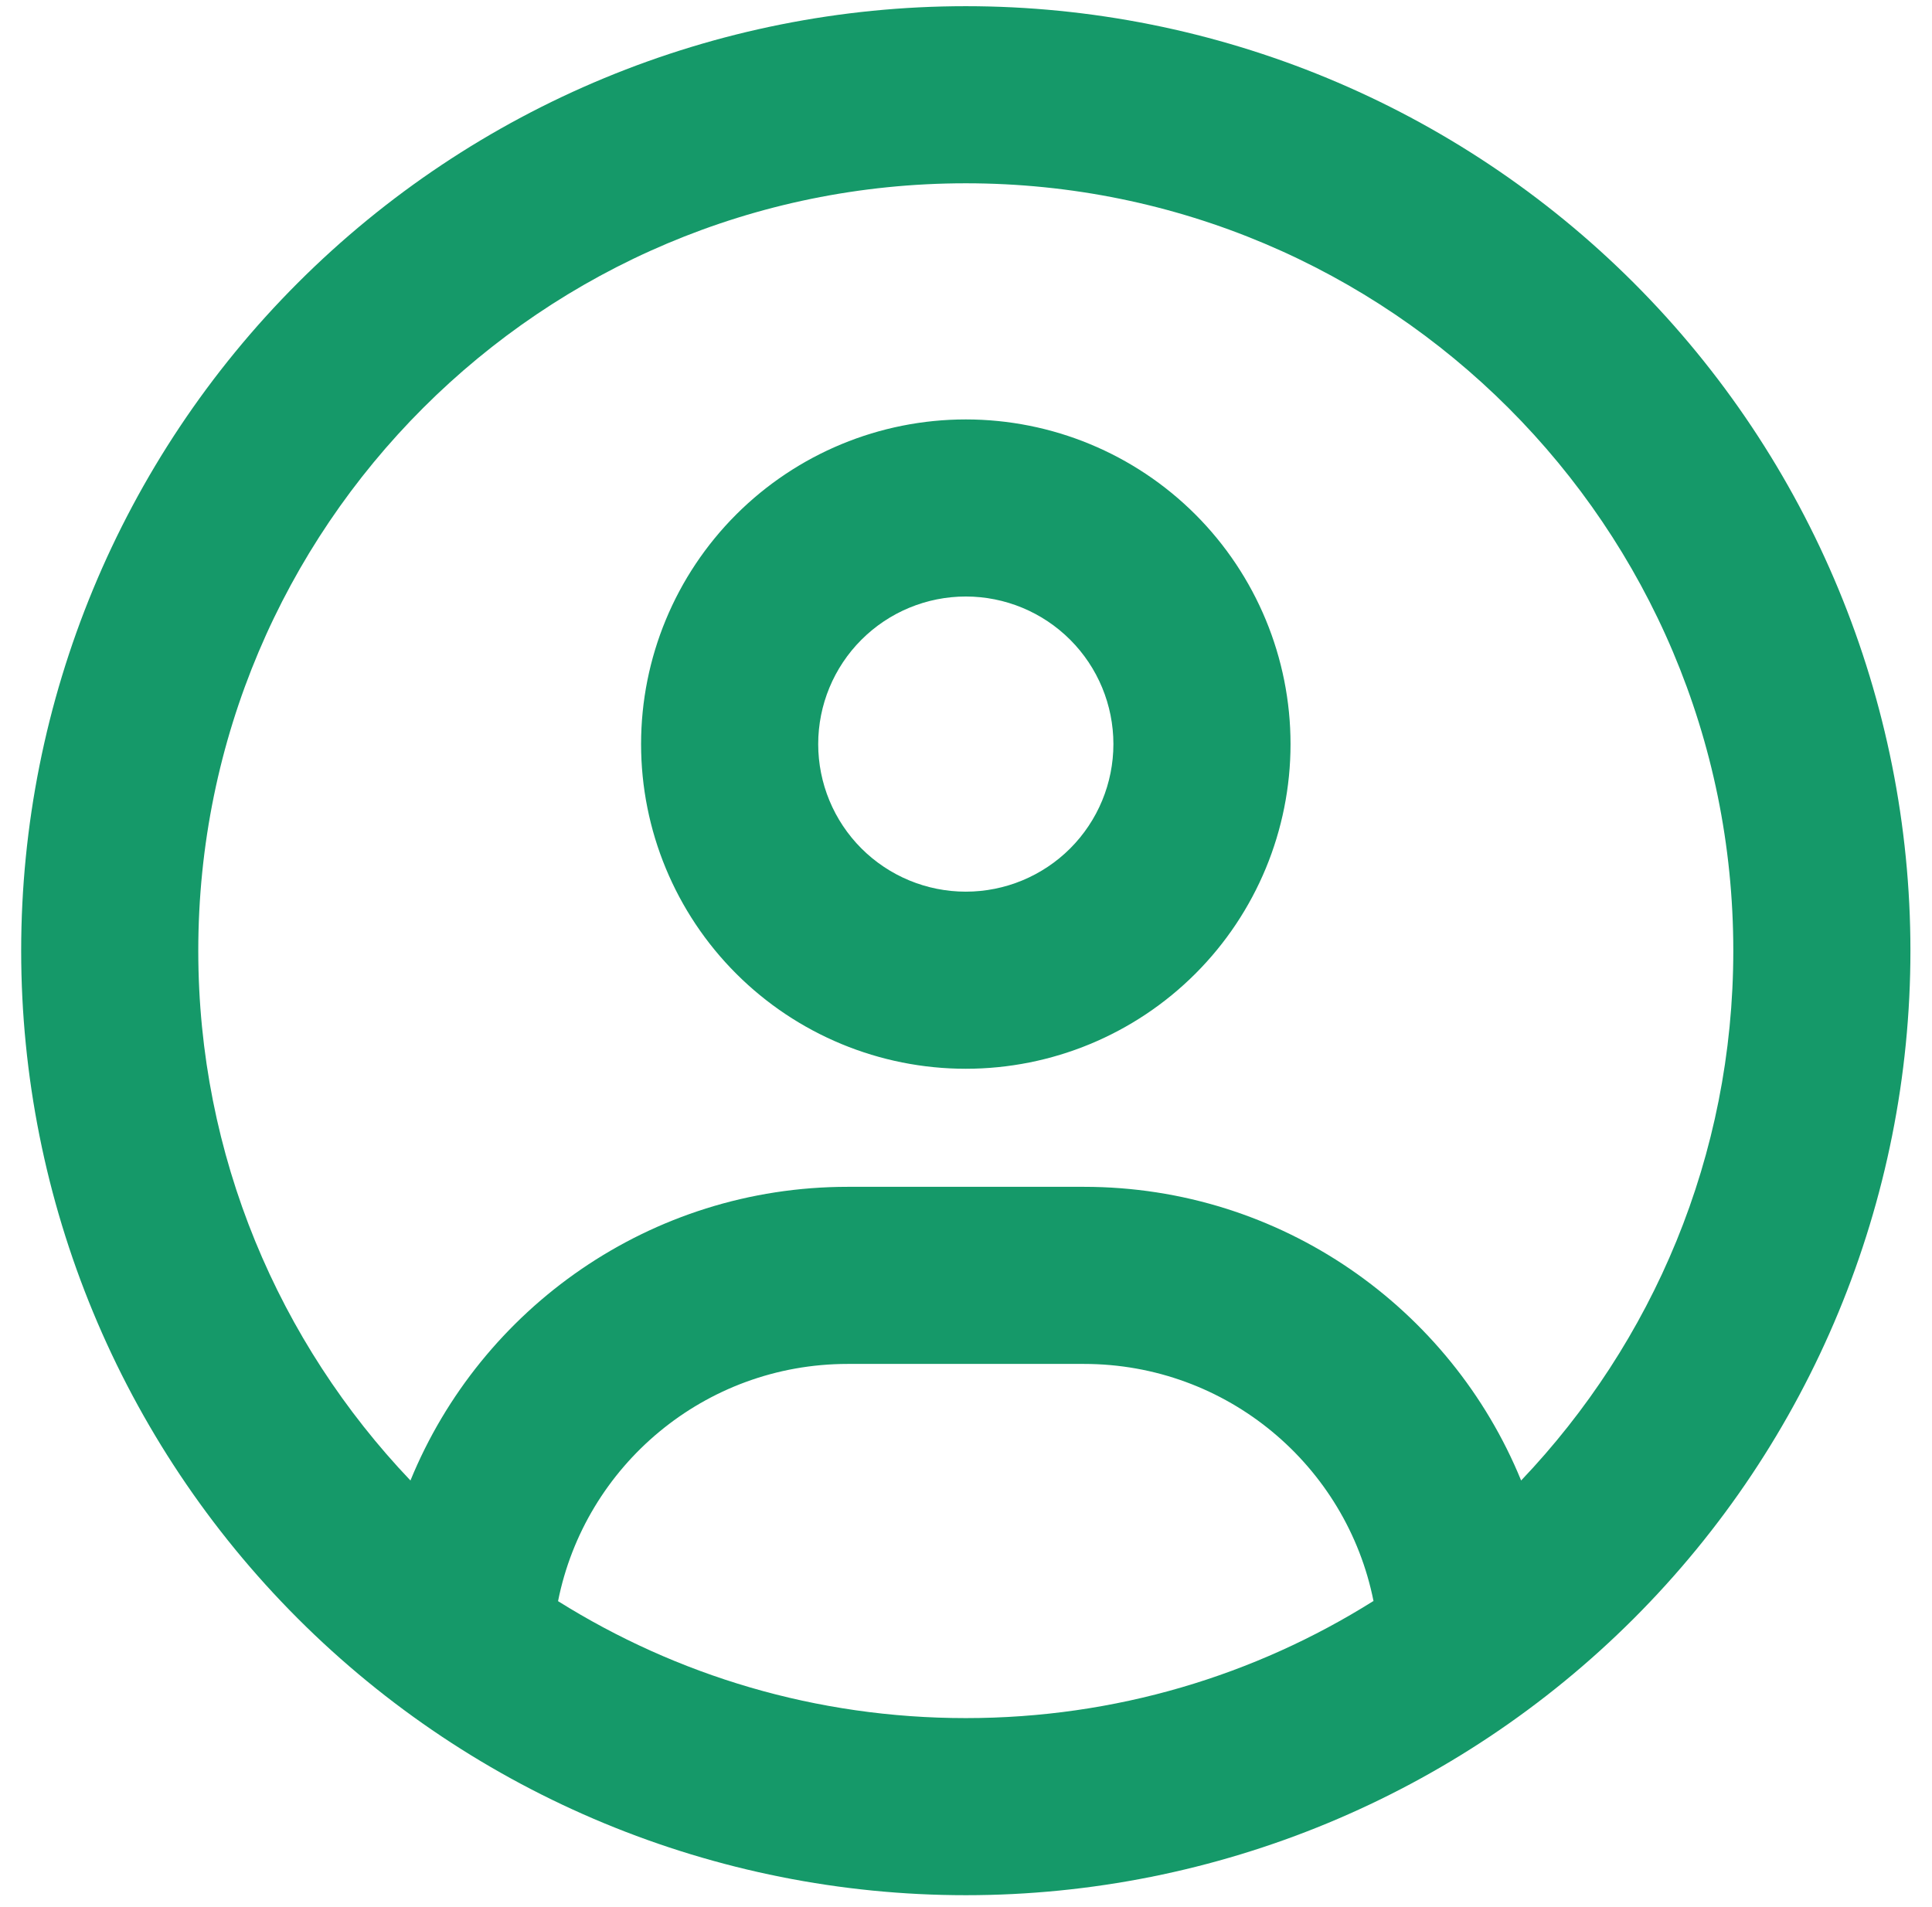 <svg xmlns="http://www.w3.org/2000/svg" width="78" height="77" viewBox="0 0 78 77" fill="none"><path d="M61.412 59.78C58.567 52.823 51.729 47.922 43.759 47.922H34.225C26.255 47.922 19.417 52.823 16.571 59.78C11.268 54.209 8.005 46.686 8.005 38.388C8.005 21.271 21.875 7.401 38.992 7.401C56.109 7.401 69.978 21.271 69.978 38.388C69.978 46.686 66.716 54.209 61.412 59.78ZM55.439 64.652C50.671 67.646 45.04 69.374 38.992 69.374C32.944 69.374 27.312 67.646 22.53 64.652C23.618 59.184 28.445 55.073 34.225 55.073H43.759C49.539 55.073 54.366 59.184 55.453 64.652H55.439ZM38.992 76.525C49.106 76.525 58.807 72.507 65.959 65.355C73.111 58.203 77.129 48.502 77.129 38.388C77.129 28.273 73.111 18.573 65.959 11.421C58.807 4.269 49.106 0.25 38.992 0.25C28.877 0.25 19.177 4.269 12.025 11.421C4.873 18.573 0.855 28.273 0.855 38.388C0.855 48.502 4.873 58.203 12.025 65.355C19.177 72.507 28.877 76.525 38.992 76.525ZM38.992 36.004C37.411 36.004 35.896 35.376 34.778 34.259C33.661 33.141 33.033 31.626 33.033 30.045C33.033 28.465 33.661 26.949 34.778 25.832C35.896 24.714 37.411 24.086 38.992 24.086C40.572 24.086 42.088 24.714 43.206 25.832C44.323 26.949 44.951 28.465 44.951 30.045C44.951 31.626 44.323 33.141 43.206 34.259C42.088 35.376 40.572 36.004 38.992 36.004ZM25.882 30.045C25.882 33.522 27.263 36.857 29.722 39.315C32.181 41.774 35.515 43.155 38.992 43.155C42.469 43.155 45.803 41.774 48.262 39.315C50.72 36.857 52.102 33.522 52.102 30.045C52.102 26.568 50.72 23.234 48.262 20.775C45.803 18.317 42.469 16.936 38.992 16.936C35.515 16.936 32.181 18.317 29.722 20.775C27.263 23.234 25.882 26.568 25.882 30.045Z" fill="#159969"></path></svg>